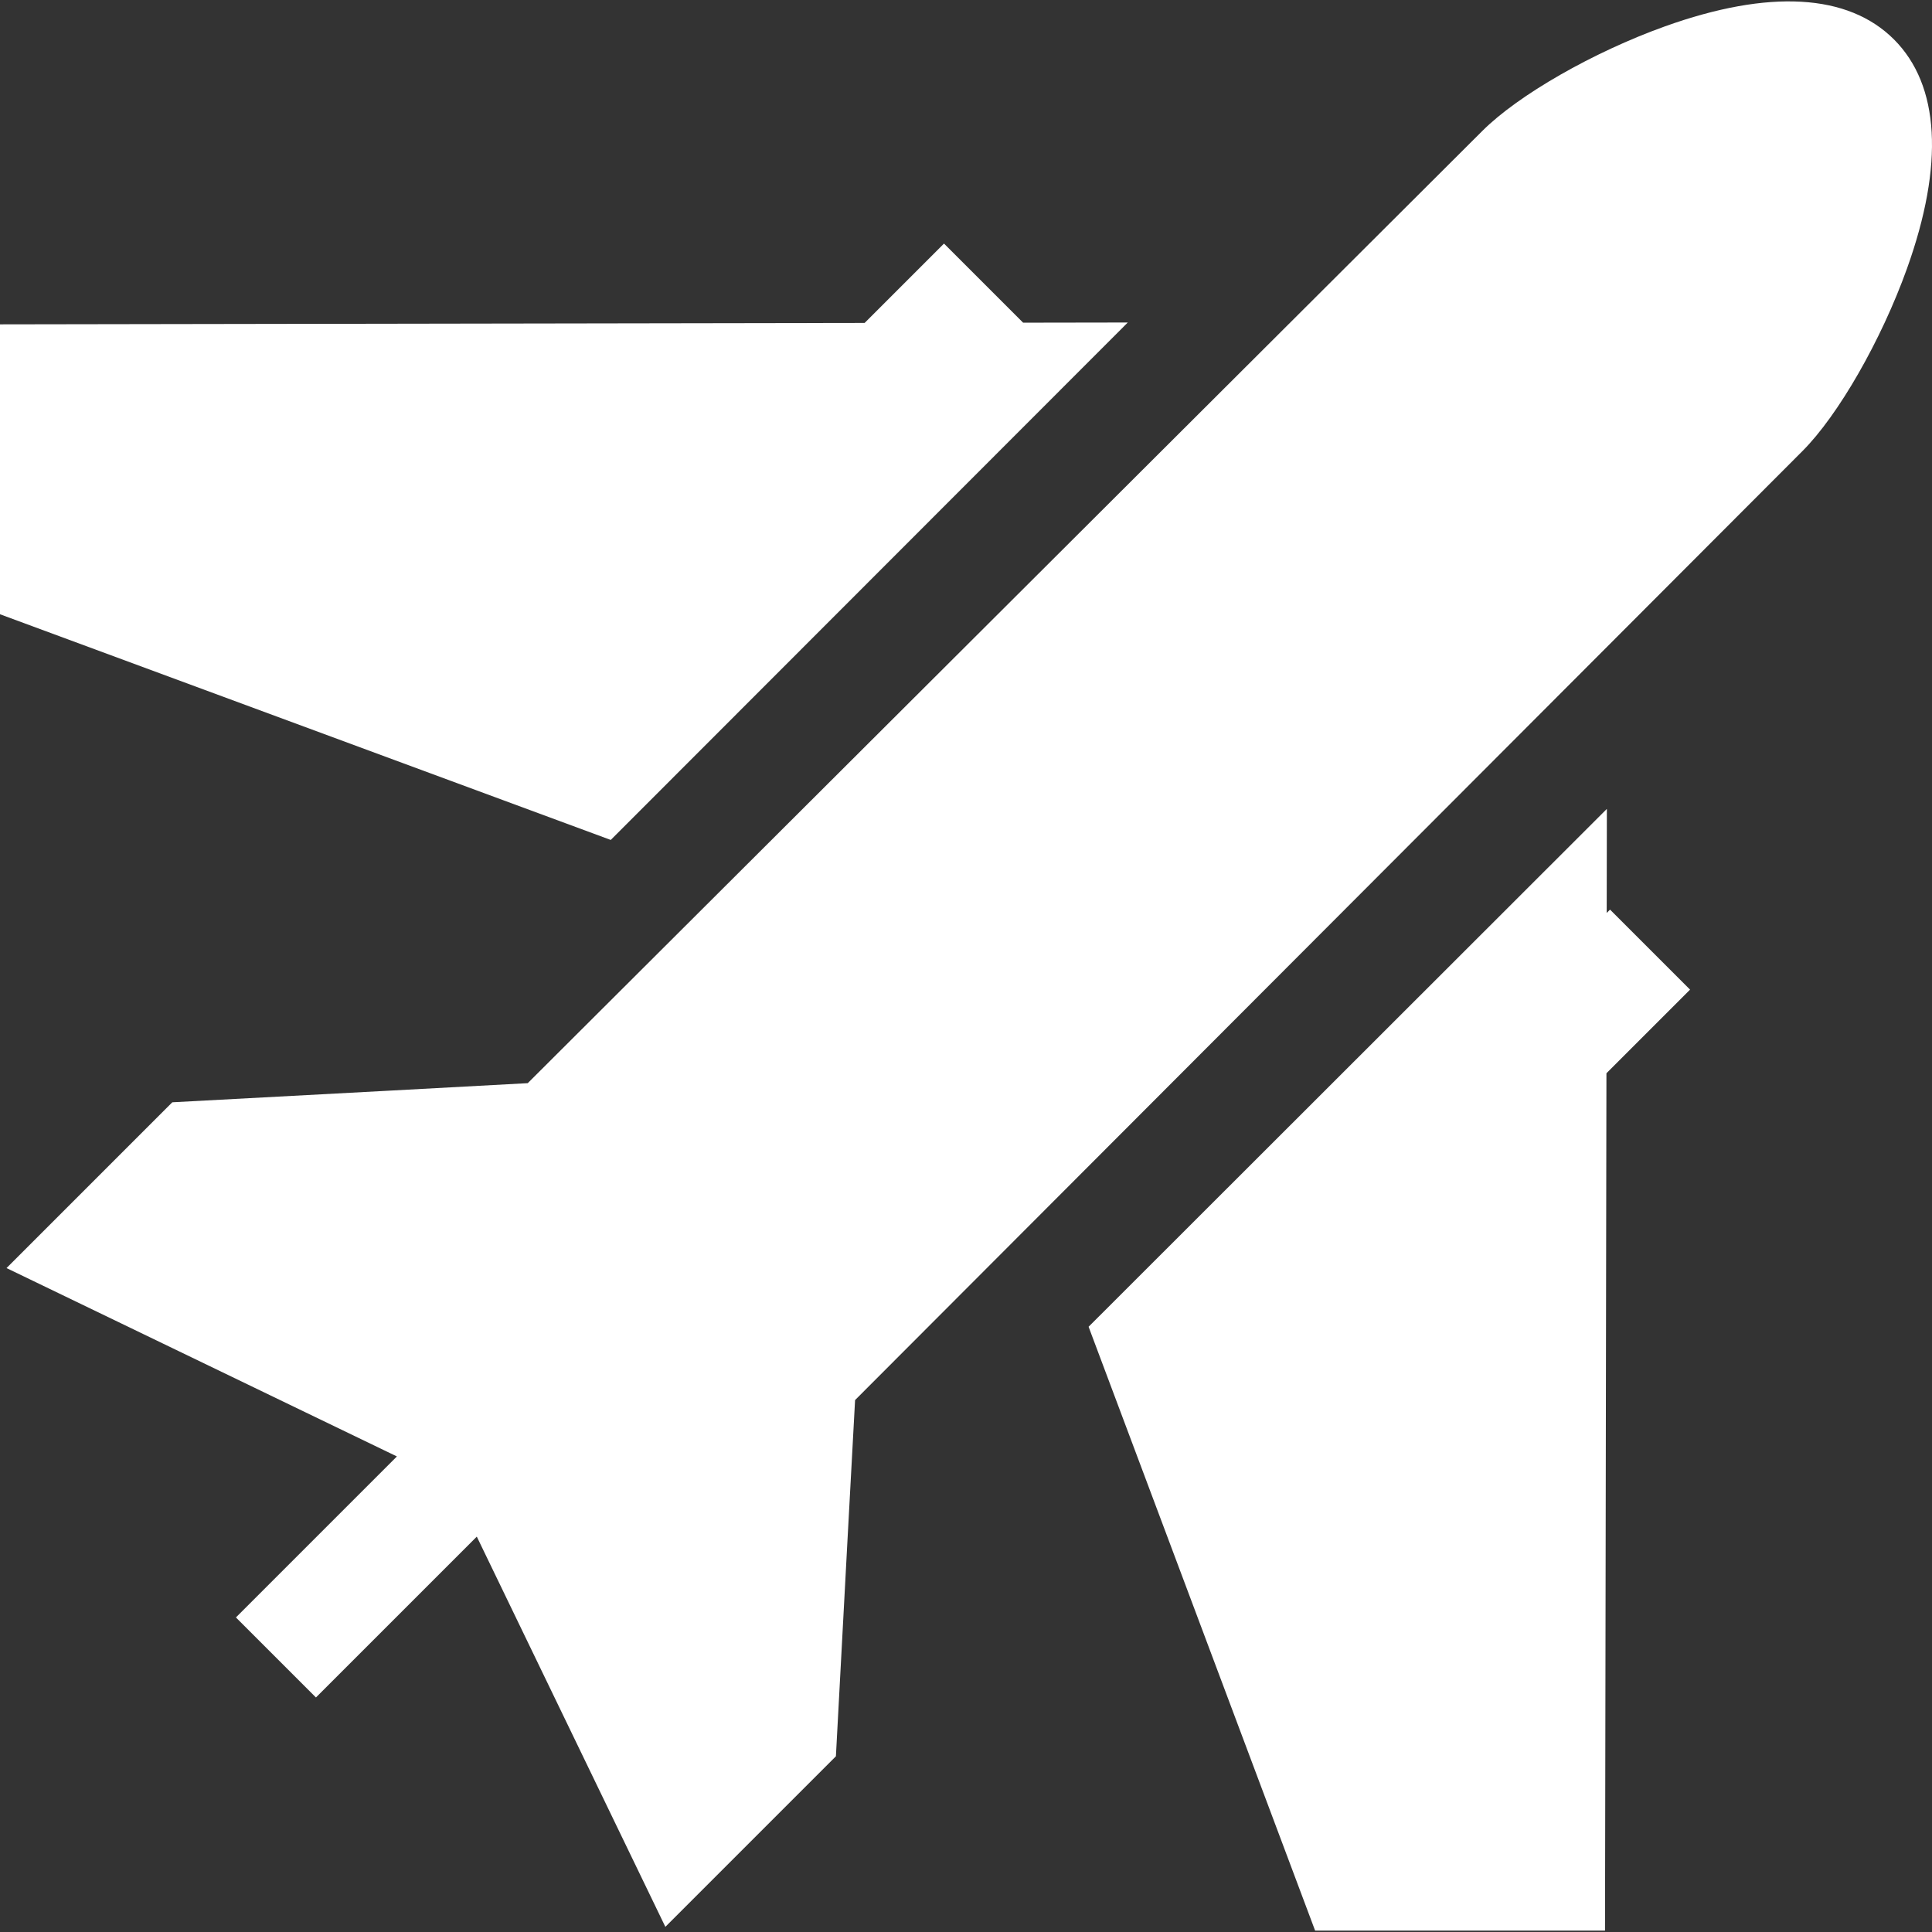 <?xml version="1.0" encoding="iso-8859-1"?>
<!-- Generator: Adobe Illustrator 19.0.0, SVG Export Plug-In . SVG Version: 6.00 Build 0)  -->
<svg xmlns="http://www.w3.org/2000/svg" xmlns:xlink="http://www.w3.org/1999/xlink" version="1.1" id="Capa_1" x="0px" y="0px" viewBox="0 0 512 512" style="enable-background:new 0 0 512 512;" xml:space="preserve" width="512px" height="512px">
<rect x="0" y="0" width="512" height="512" fill="#333333" stroke="none"/>
<g>
	<g>
		<polygon points="271.133,85.513 250.169,64.549 229.135,85.582 0,85.956 0,162.785 161.857,222.594 298.873,85.468   " fill="#FFFFFF"/>
	</g>
</g>
<g>
	<g>
		<path d="M501.92,10.449c-12.144-12.145-33.139-13.34-60.716-3.453c-18.968,6.8-38.863,18.196-48.381,27.713l-252.968,252.34    c0,0-68.152,3.704-94.192,5.069L1.73,336.052l103.457,49.921l-42.665,42.665l21.209,21.209l42.626-42.626l49.969,103.409    l45.2-45.2c1.364-26.029,5.08-94.396,5.08-94.396L477.66,119.547c9.518-9.518,20.914-29.412,27.713-48.381    C515.258,43.589,514.065,22.594,501.92,10.449z" fill="#FFFFFF"/>
	</g>
</g>
<g>
	<g>
		<polygon points="426.675,241.055 425.792,241.939 425.837,214.367 288.489,351.605 348.518,511.631 425.347,511.631     425.722,284.427 447.884,262.264   " fill="#FFFFFF"/>
	</g>
</g>
<g>
</g>
<g>
</g>
<g>
</g>
<g>
</g>
<g>
</g>
<g>
</g>
<g>
</g>
<g>
</g>
<g>
</g>
<g>
</g>
<g>
</g>
<g>
</g>
<g>
</g>
<g>
</g>
<g>
</g>
</svg>
